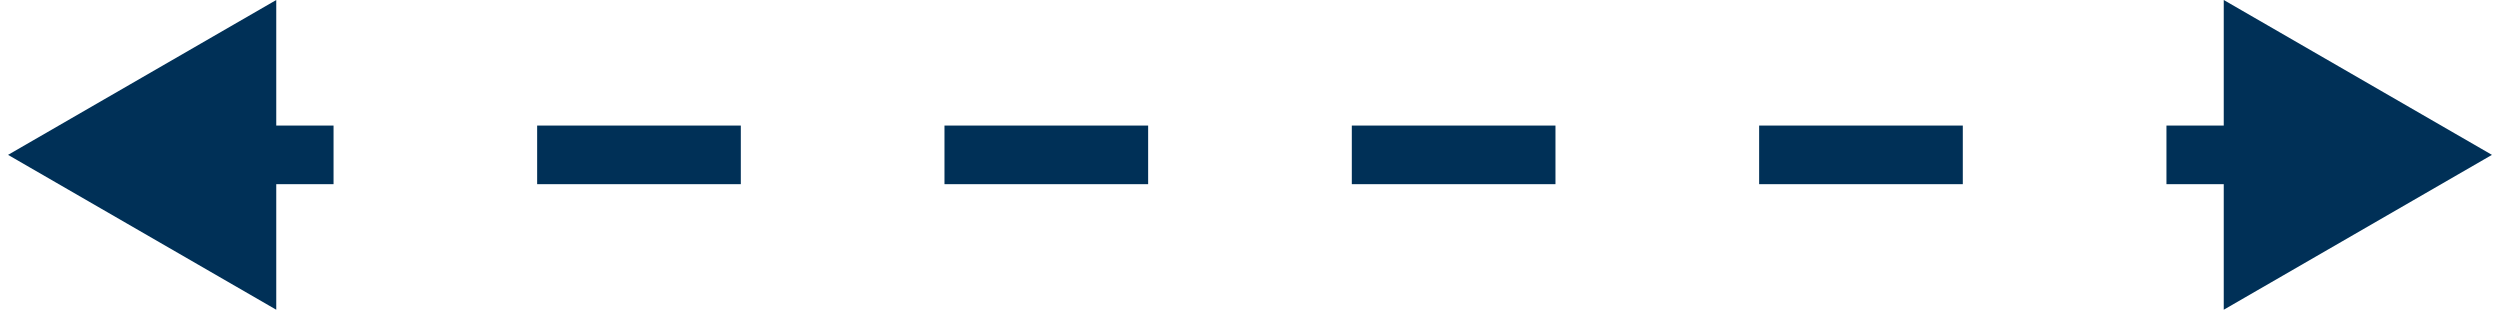 <svg xmlns="http://www.w3.org/2000/svg" id="Layer_1623b5f85ef087" data-name="Layer 1" viewBox="0 0 339.06 42.28" aria-hidden="true" width="339px" height="42px"><defs><linearGradient class="cerosgradient" data-cerosgradient="true" id="CerosGradient_ida04069fa5" gradientUnits="userSpaceOnUse" x1="50%" y1="100%" x2="50%" y2="0%"><stop offset="0%" stop-color="#d1d1d1"/><stop offset="100%" stop-color="#d1d1d1"/></linearGradient><linearGradient/></defs><line x1="308.63" y1="21.14" x2="294.63" y2="21.14" style="fill:none;stroke:#003057;stroke-miterlimit:10;stroke-width:8px"/><line x1="266.83" y1="21.14" x2="58.33" y2="21.14" style="fill:none;stroke:#003057;stroke-miterlimit:10;stroke-width:8px;stroke-dasharray:27.801,27.801"/><line x1="44.43" y1="21.14" x2="30.43" y2="21.14" style="fill:none;stroke:#003057;stroke-miterlimit:10;stroke-width:8px"/><polygon points="302.45 0 339.06 21.14 302.45 42.28 302.45 0" style="fill:#003057"/><polygon points="36.61 0 0 21.14 36.61 42.28 36.61 0" style="fill:#003057"/></svg>